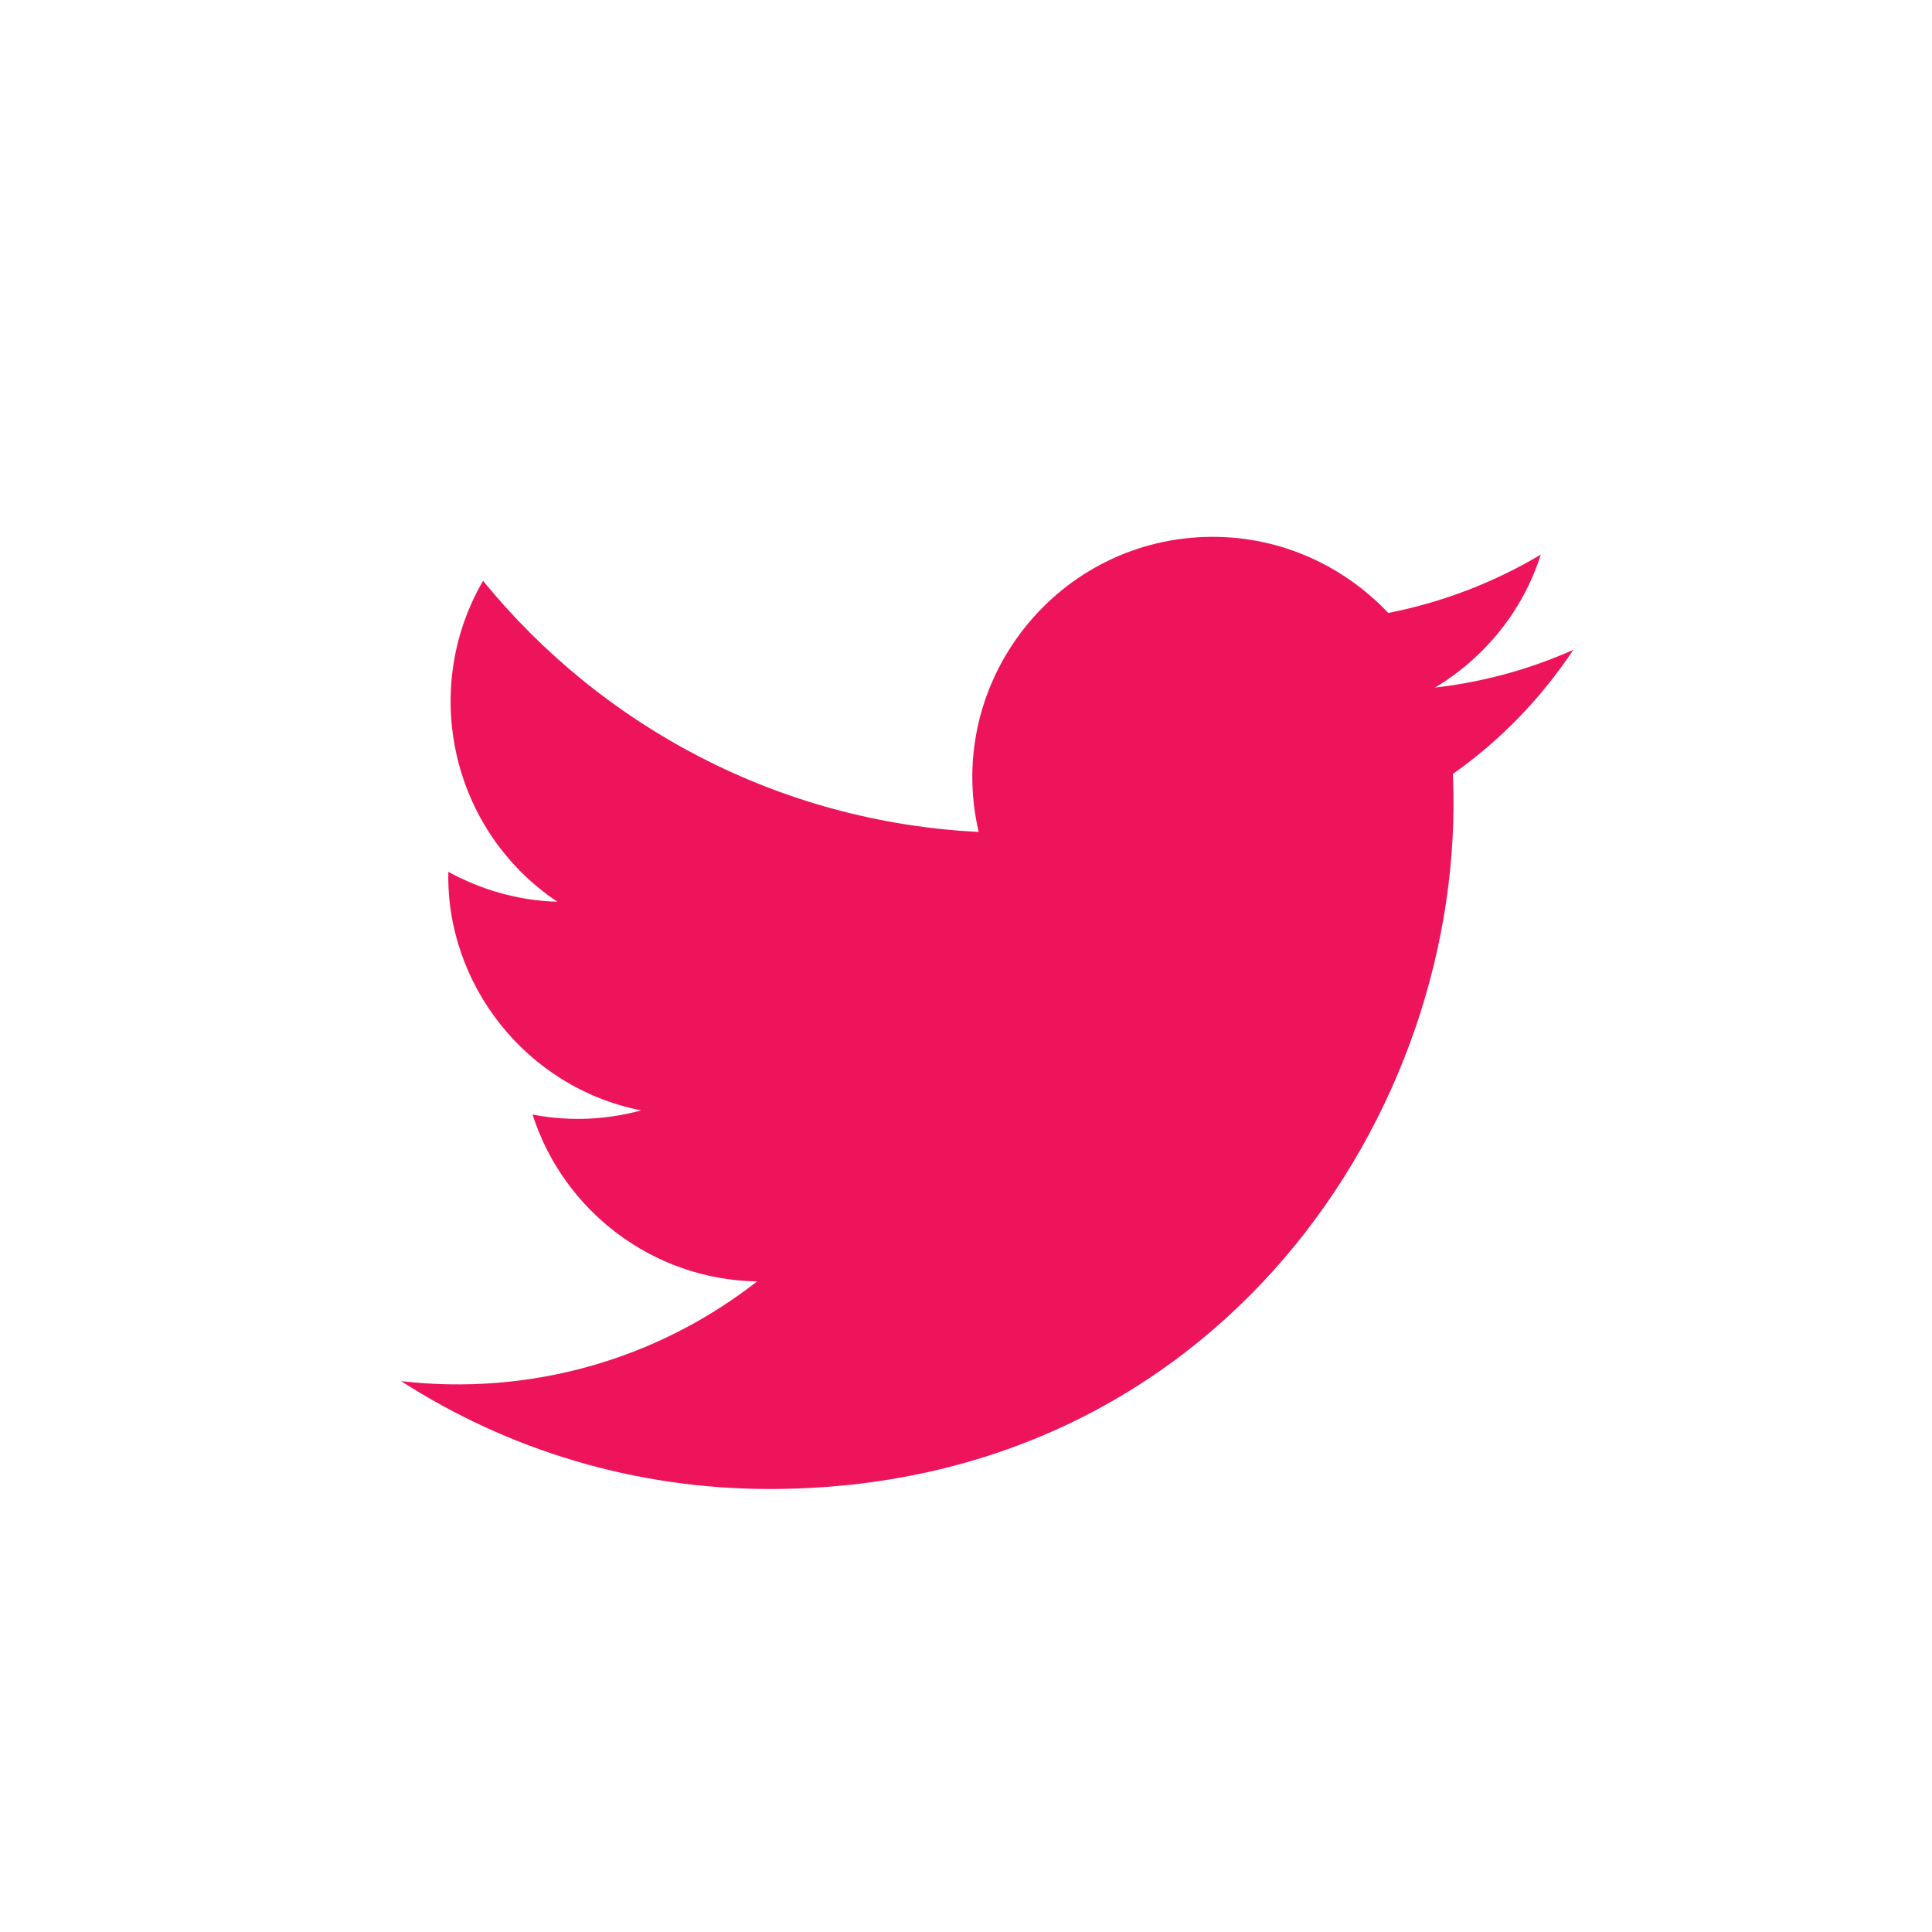 <svg width="30" height="30" viewBox="0 0 30 30" fill="none" xmlns="http://www.w3.org/2000/svg">
<g clip-path="url(#clip0_67_244)">
<path d="M24.43 10.091C23.759 10.389 23.042 10.59 22.285 10.676C23.054 10.212 23.65 9.483 23.925 8.612C23.203 9.042 22.405 9.351 21.557 9.518C20.874 8.795 19.905 8.336 18.833 8.336C16.424 8.336 14.652 10.585 15.197 12.918C12.094 12.764 9.342 11.278 7.501 9.019C6.526 10.693 6.996 12.89 8.654 14.002C8.04 13.985 7.466 13.813 6.962 13.538C6.922 15.27 8.16 16.887 9.955 17.242C9.428 17.386 8.854 17.42 8.269 17.306C8.745 18.791 10.122 19.869 11.756 19.898C10.185 21.125 8.212 21.675 6.228 21.446C7.879 22.507 9.841 23.121 11.951 23.121C18.879 23.121 22.796 17.265 22.56 12.018C23.3 11.496 23.931 10.842 24.43 10.091Z" fill="#ED145B"/>
</g>
<defs>
<clipPath id="clip0_67_244">
<rect width="29.362" height="29.362" fill="white" transform="translate(0.367 0.423)"/>
</clipPath>
</defs>
</svg>
